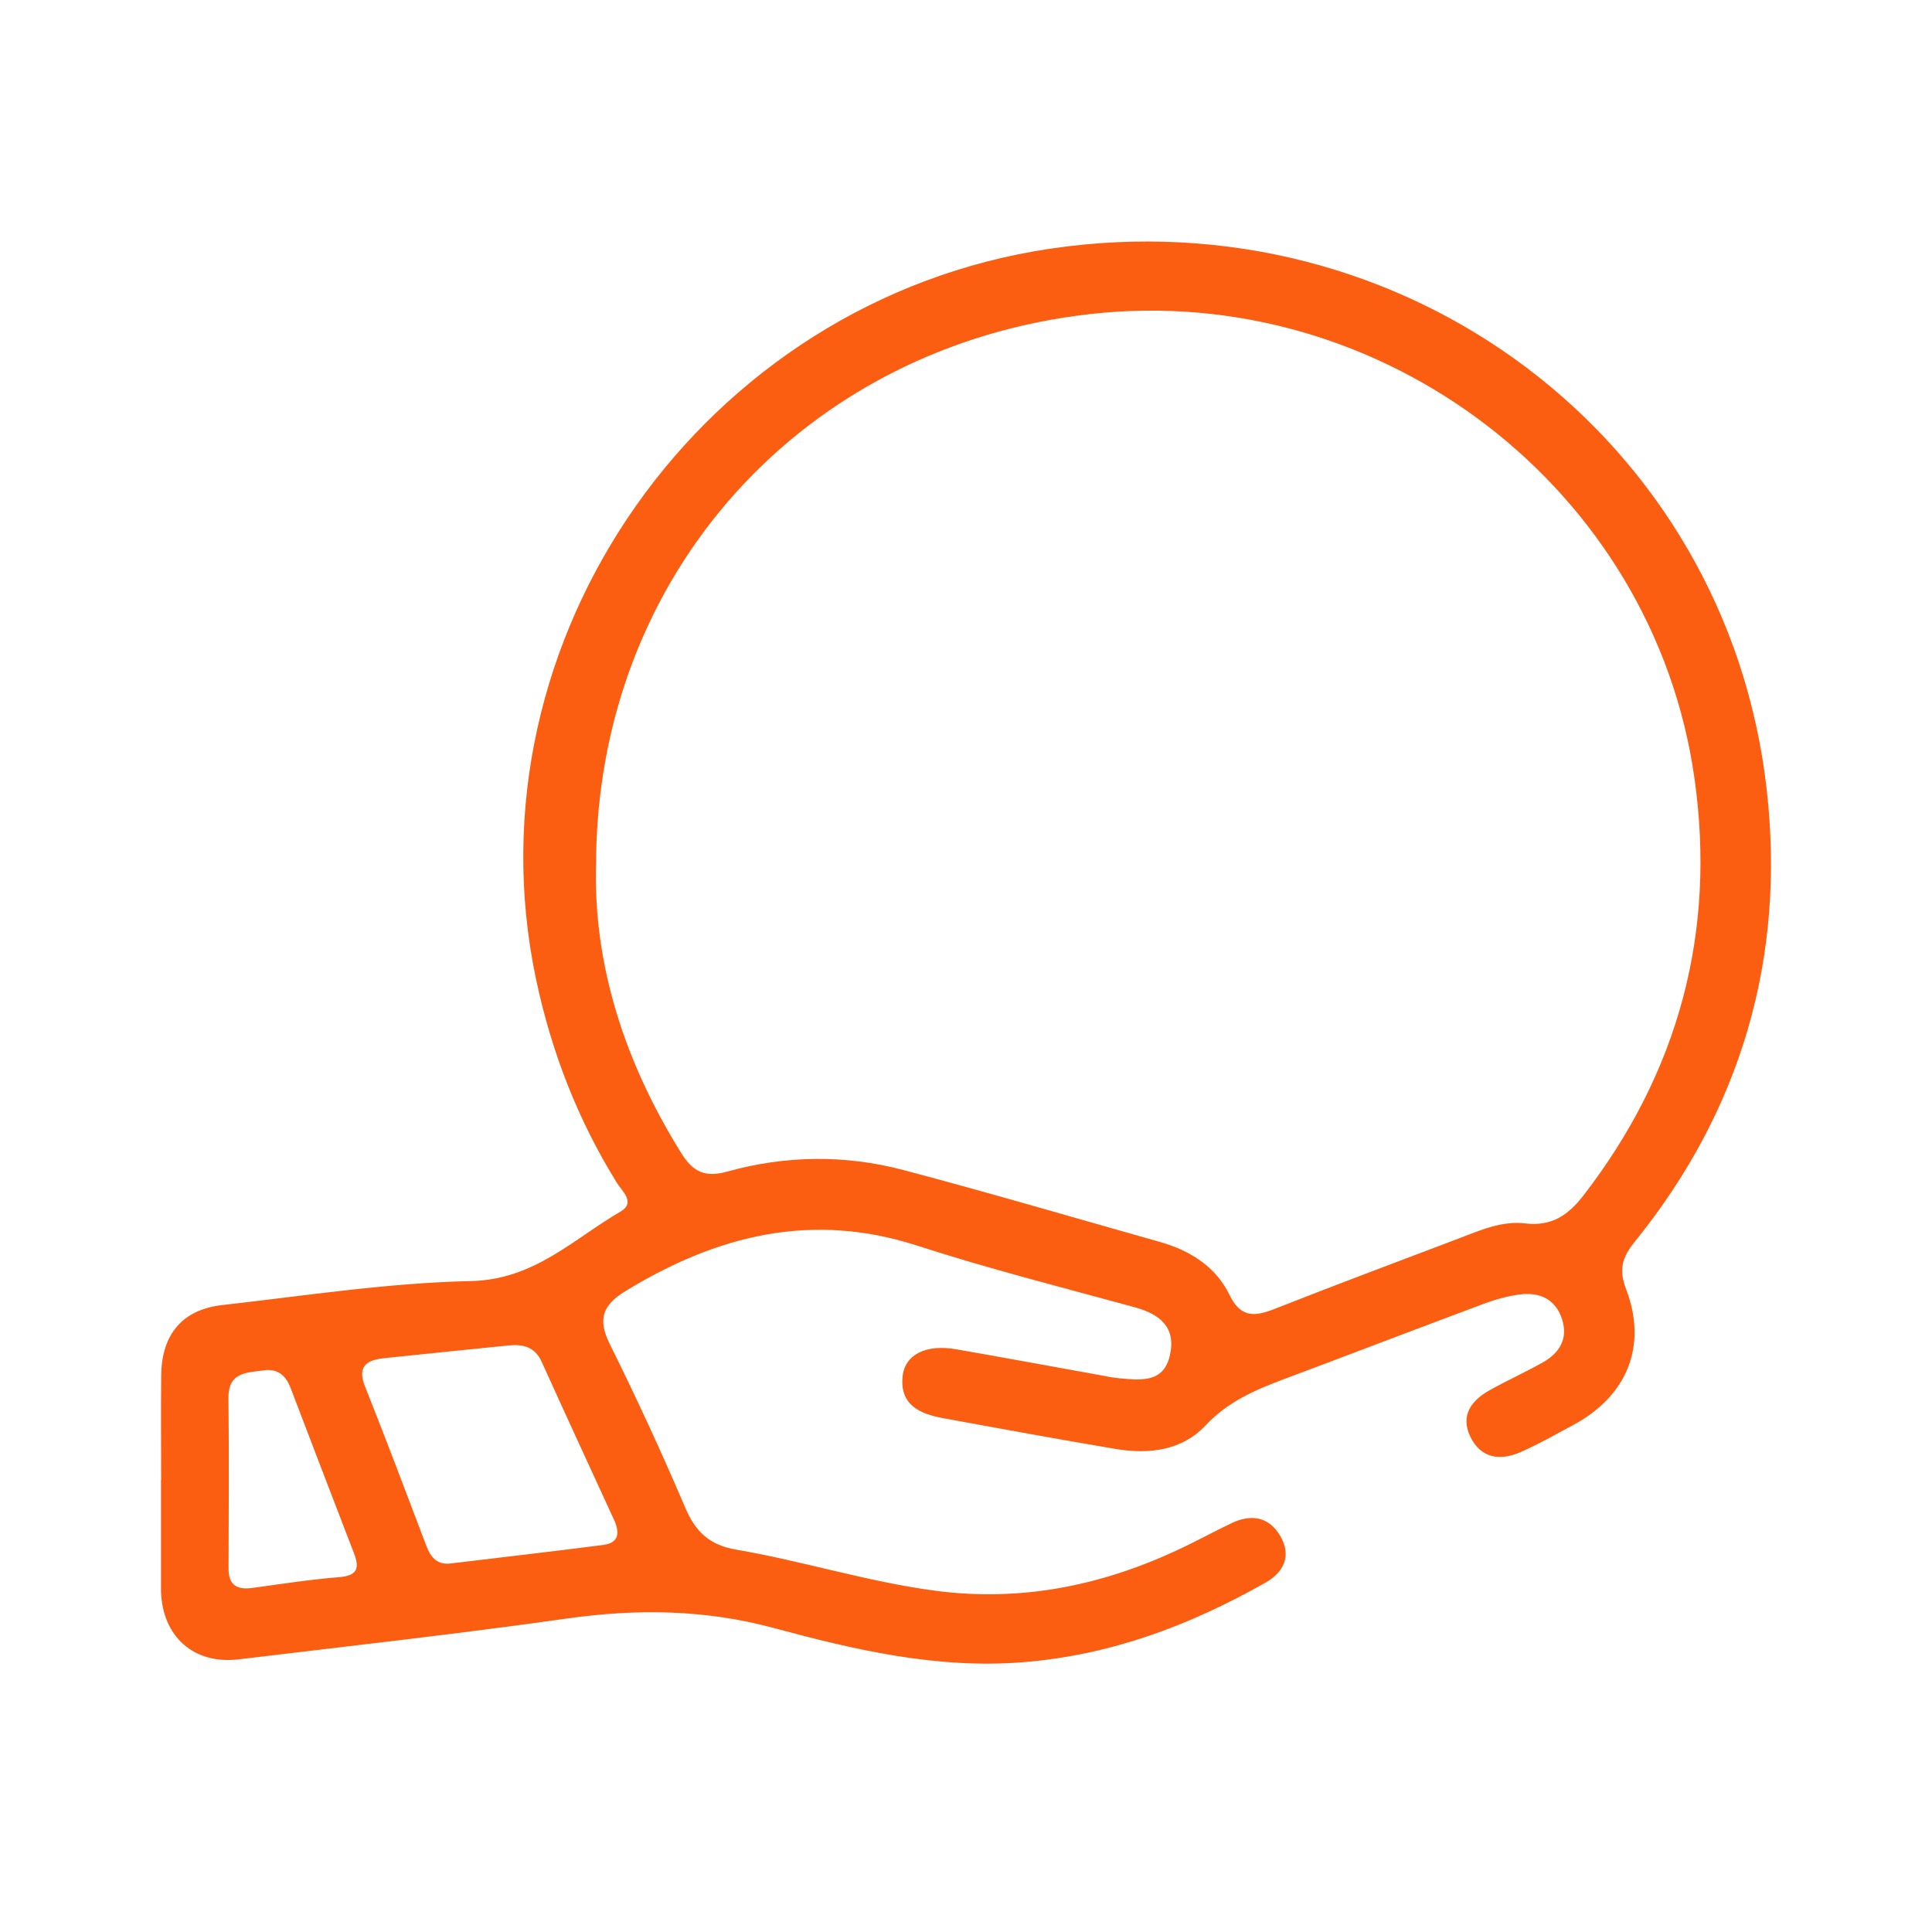 <svg width="24" height="24" viewBox="0 0 24 24" fill="none" xmlns="http://www.w3.org/2000/svg">
<path d="M2.002 18.384C2.002 17.947 1.997 17.511 2.003 17.074C2.011 16.574 2.268 16.267 2.761 16.212C3.789 16.096 4.819 15.936 5.851 15.914C6.636 15.896 7.119 15.394 7.708 15.051C7.901 14.938 7.726 14.796 7.662 14.692C7.175 13.906 6.848 13.061 6.658 12.16C5.769 7.938 8.735 3.727 13.049 3.089C17.447 2.438 21.455 5.44 21.947 9.811C22.181 11.887 21.637 13.785 20.304 15.43C20.148 15.623 20.108 15.775 20.2 16.015C20.469 16.718 20.212 17.344 19.543 17.702C19.326 17.818 19.113 17.941 18.888 18.039C18.632 18.151 18.392 18.116 18.263 17.843C18.14 17.582 18.278 17.397 18.503 17.271C18.717 17.151 18.942 17.049 19.157 16.929C19.372 16.811 19.484 16.631 19.403 16.384C19.323 16.139 19.127 16.049 18.883 16.08C18.731 16.099 18.579 16.142 18.435 16.195C17.61 16.503 16.788 16.818 15.964 17.127C15.6 17.263 15.255 17.409 14.976 17.707C14.682 18.021 14.27 18.069 13.856 17.999C13.141 17.878 12.428 17.748 11.715 17.617C11.428 17.564 11.177 17.454 11.212 17.101C11.24 16.824 11.505 16.695 11.883 16.762C12.47 16.864 13.055 16.973 13.641 17.078C13.73 17.094 13.819 17.114 13.909 17.122C14.171 17.144 14.456 17.182 14.533 16.835C14.612 16.484 14.406 16.323 14.088 16.237C13.189 15.991 12.284 15.762 11.398 15.475C10.08 15.047 8.902 15.347 7.769 16.039C7.481 16.215 7.424 16.392 7.575 16.697C7.907 17.365 8.219 18.042 8.512 18.728C8.64 19.029 8.813 19.194 9.15 19.251C9.979 19.393 10.784 19.651 11.621 19.761C12.67 19.899 13.656 19.703 14.604 19.266C14.839 19.158 15.066 19.032 15.299 18.921C15.543 18.805 15.764 18.841 15.904 19.08C16.05 19.33 15.945 19.535 15.714 19.664C14.782 20.19 13.804 20.56 12.716 20.648C11.644 20.735 10.626 20.497 9.617 20.225C8.759 19.993 7.919 19.983 7.049 20.105C5.691 20.297 4.327 20.449 2.965 20.613C2.409 20.68 2.018 20.332 2 19.769C2 19.744 2 19.718 2 19.692C2 19.256 2 18.819 2 18.383L2.002 18.384ZM7.404 10.734C7.369 11.979 7.758 13.195 8.464 14.326C8.61 14.56 8.761 14.63 9.034 14.554C9.758 14.352 10.498 14.343 11.224 14.535C12.288 14.816 13.344 15.128 14.403 15.426C14.781 15.532 15.101 15.732 15.273 16.085C15.413 16.374 15.588 16.357 15.838 16.258C16.597 15.959 17.36 15.673 18.123 15.384C18.389 15.283 18.657 15.162 18.949 15.198C19.274 15.236 19.479 15.097 19.669 14.852C20.858 13.314 21.318 11.575 21.05 9.673C20.544 6.072 17.176 3.498 13.554 3.9C9.995 4.295 7.414 7.124 7.404 10.734ZM5.607 19.421C6.236 19.345 6.865 19.273 7.493 19.192C7.698 19.166 7.697 19.03 7.627 18.878C7.327 18.225 7.025 17.572 6.729 16.917C6.645 16.731 6.497 16.695 6.314 16.714C5.8 16.767 5.286 16.817 4.771 16.872C4.555 16.895 4.434 16.973 4.535 17.225C4.796 17.88 5.045 18.541 5.295 19.2C5.351 19.349 5.433 19.445 5.607 19.421ZM3.287 17.022C3.073 17.052 2.834 17.04 2.838 17.366C2.845 18.072 2.842 18.777 2.839 19.483C2.838 19.69 2.941 19.752 3.135 19.726C3.494 19.677 3.851 19.621 4.213 19.592C4.442 19.573 4.469 19.479 4.396 19.292C4.132 18.61 3.872 17.926 3.61 17.242C3.554 17.097 3.462 17.003 3.287 17.021L3.287 17.022Z" fill="#FB5D11"/>
</svg>
